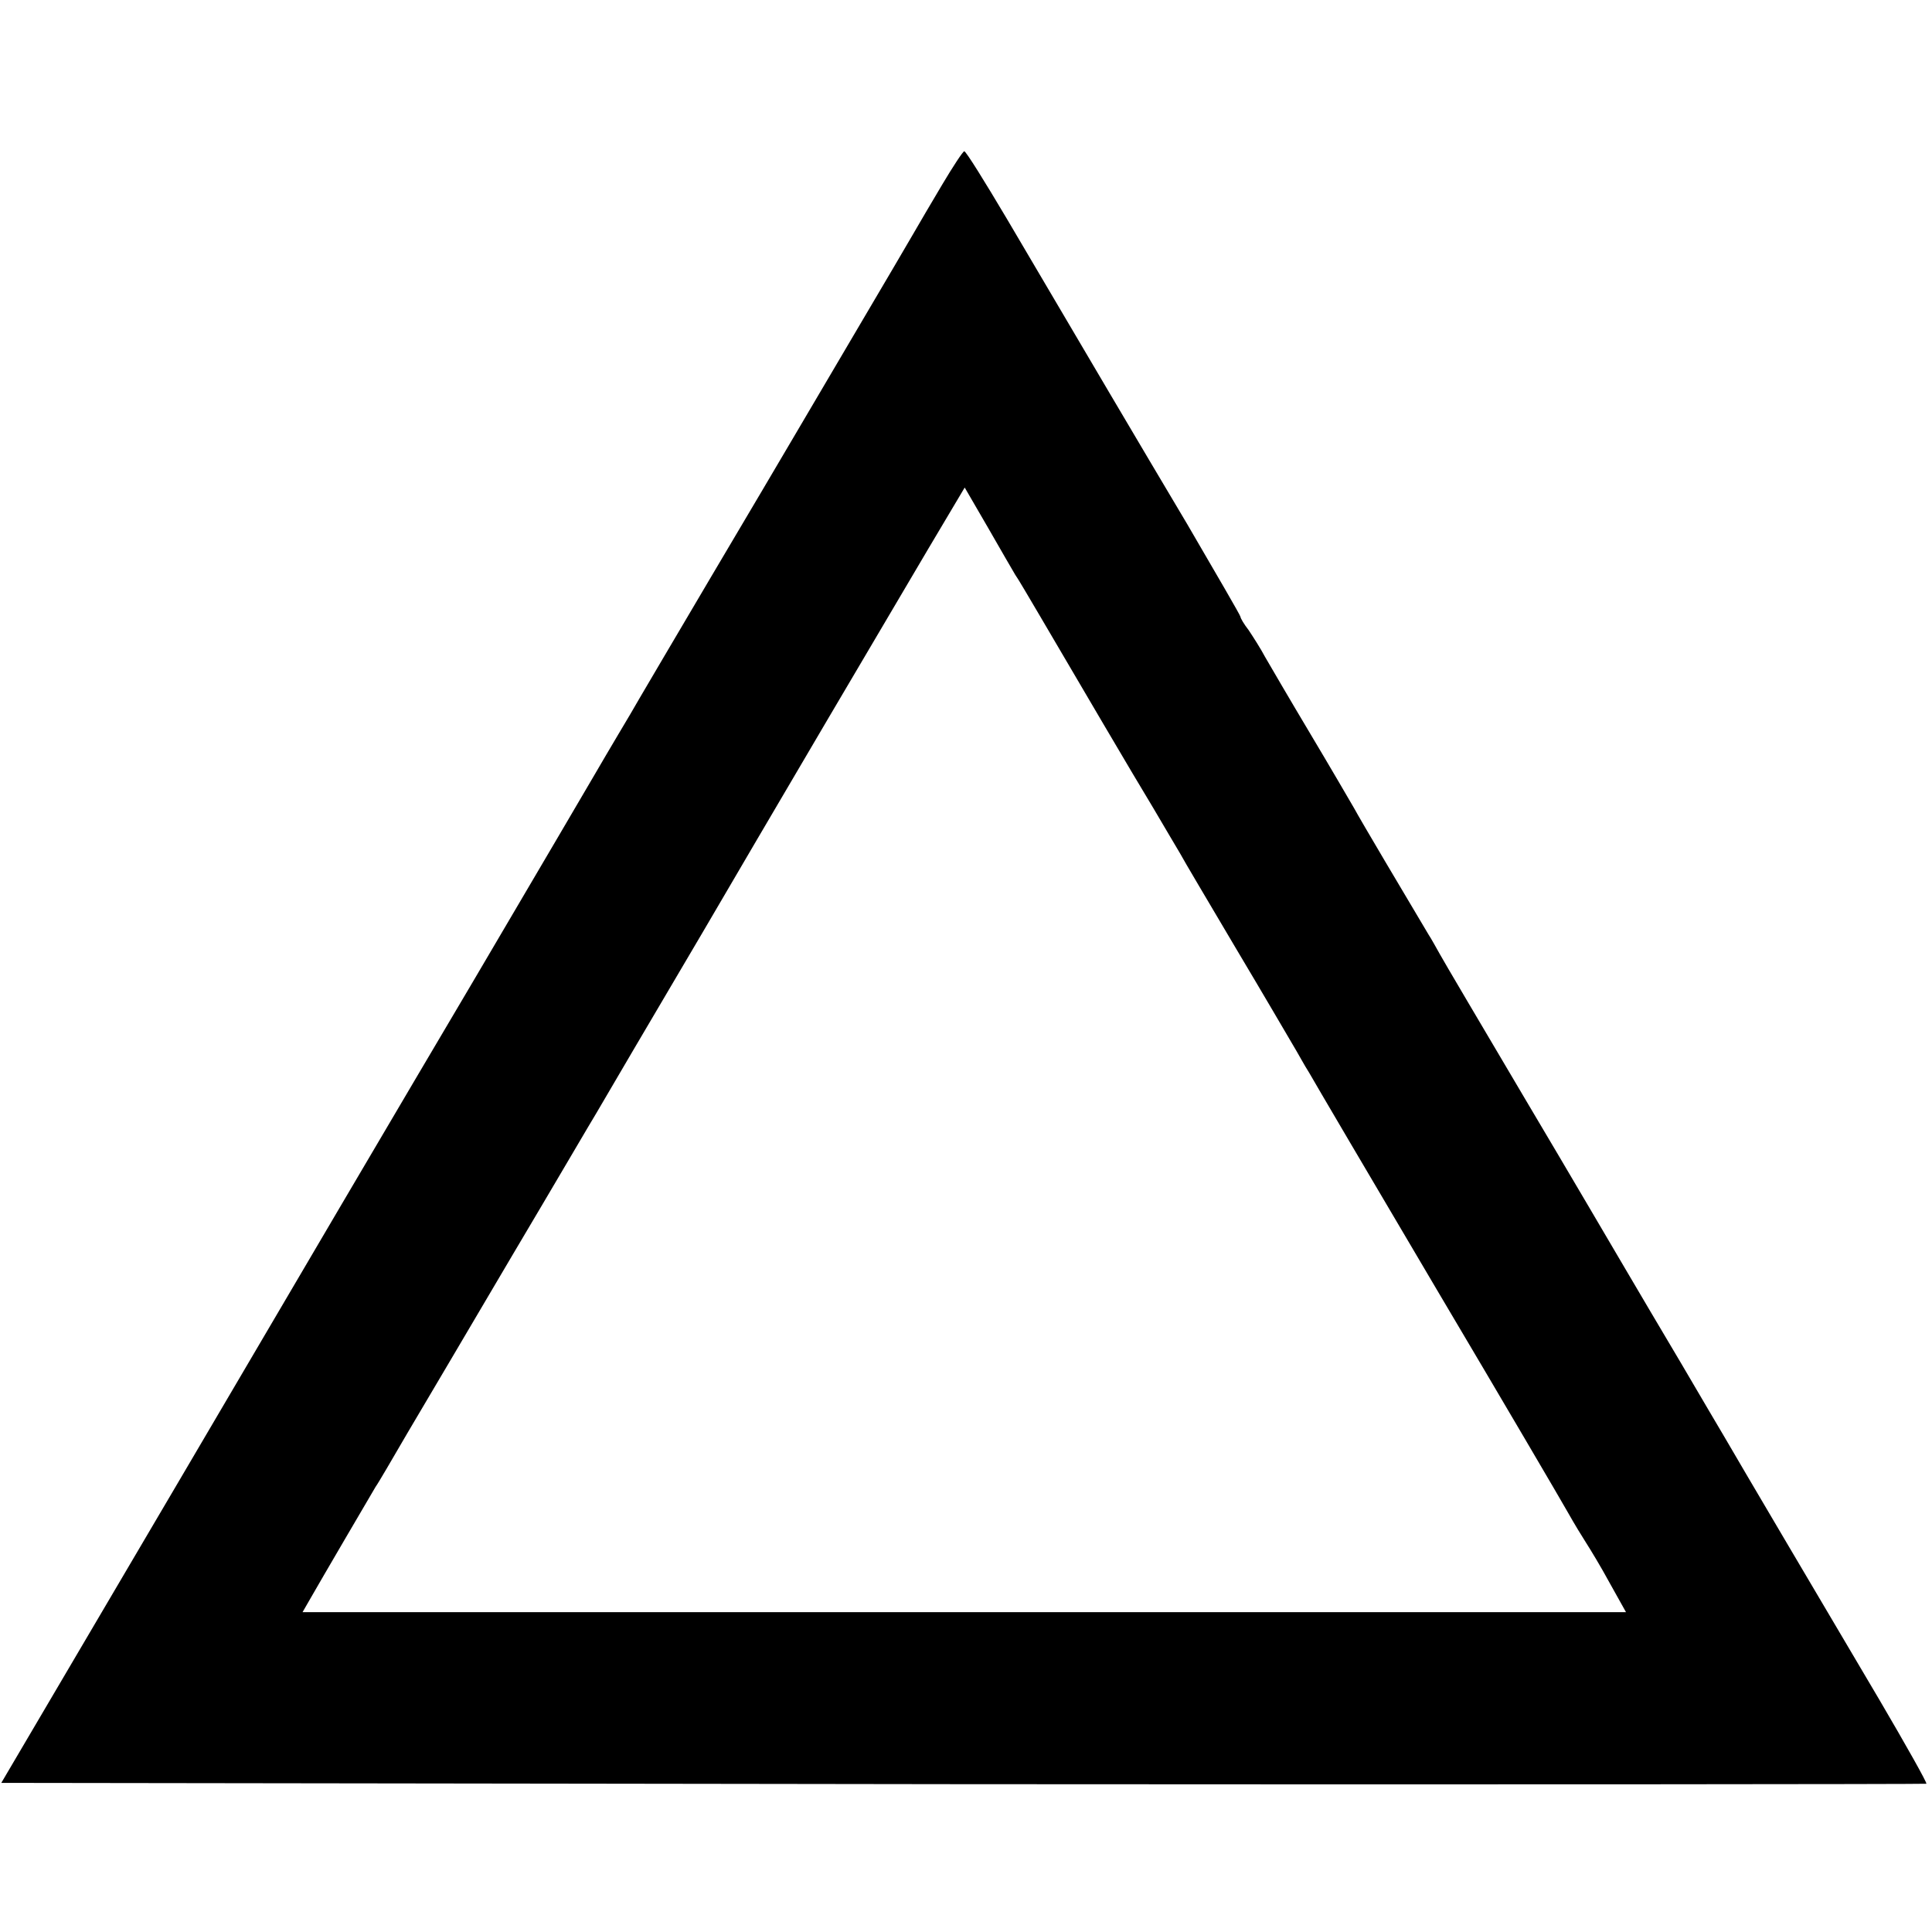 <?xml version="1.0" standalone="no"?>
<!DOCTYPE svg PUBLIC "-//W3C//DTD SVG 20010904//EN"
 "http://www.w3.org/TR/2001/REC-SVG-20010904/DTD/svg10.dtd">
<svg version="1.0" xmlns="http://www.w3.org/2000/svg"
 width="447pt" height="447pt" viewBox="0 0 447 447"
 preserveAspectRatio="xMidYMid meet">
<g transform="translate(0,447) scale(0.1,-0.1)"
fill="#000000" stroke="none">
<path d="M2180 4043 c-25 -42 -55 -93 -67 -114 -12 -21 -68 -116 -124 -211
-56 -95 -123 -209 -149 -253 -26 -44 -113 -192 -195 -330 -81 -137 -155 -263
-165 -280 -9 -16 -32 -55 -50 -85 -18 -30 -40 -68 -50 -85 -9 -16 -138 -235
-285 -485 -148 -250 -454 -770 -680 -1155 l-412 -700 2225 -3 c1224 -1 2227 0
2229 1 2 2 -47 89 -108 193 -123 208 -332 562 -359 609 -10 17 -55 93 -100
170 -46 77 -104 176 -130 220 -26 44 -129 220 -230 390 -101 171 -191 323
-199 338 -9 16 -20 36 -26 45 -50 84 -157 264 -172 292 -11 19 -57 98 -103
175 -46 77 -92 156 -103 175 -10 19 -28 47 -38 62 -11 14 -19 28 -19 31 0 3
-56 99 -123 214 -119 200 -218 368 -417 706 -51 86 -95 157 -99 157 -3 0 -26
-35 -51 -77z m169 -903 c6 -8 31 -51 57 -95 88 -150 217 -370 262 -444 24 -41
52 -88 62 -105 9 -17 68 -116 130 -221 62 -104 121 -205 131 -222 11 -18 27
-48 38 -65 10 -18 143 -244 296 -503 153 -258 289 -490 303 -515 14 -25 33
-56 42 -70 9 -14 34 -55 54 -92 l38 -68 -1531 0 -1531 0 19 33 c21 37 137 235
150 257 6 8 39 65 74 125 36 61 145 245 242 410 98 165 185 314 195 330 10 17
48 82 85 145 77 130 259 440 285 485 22 38 284 483 397 674 l85 143 54 -93
c30 -52 58 -101 63 -109z"/>
</g>
</svg>

